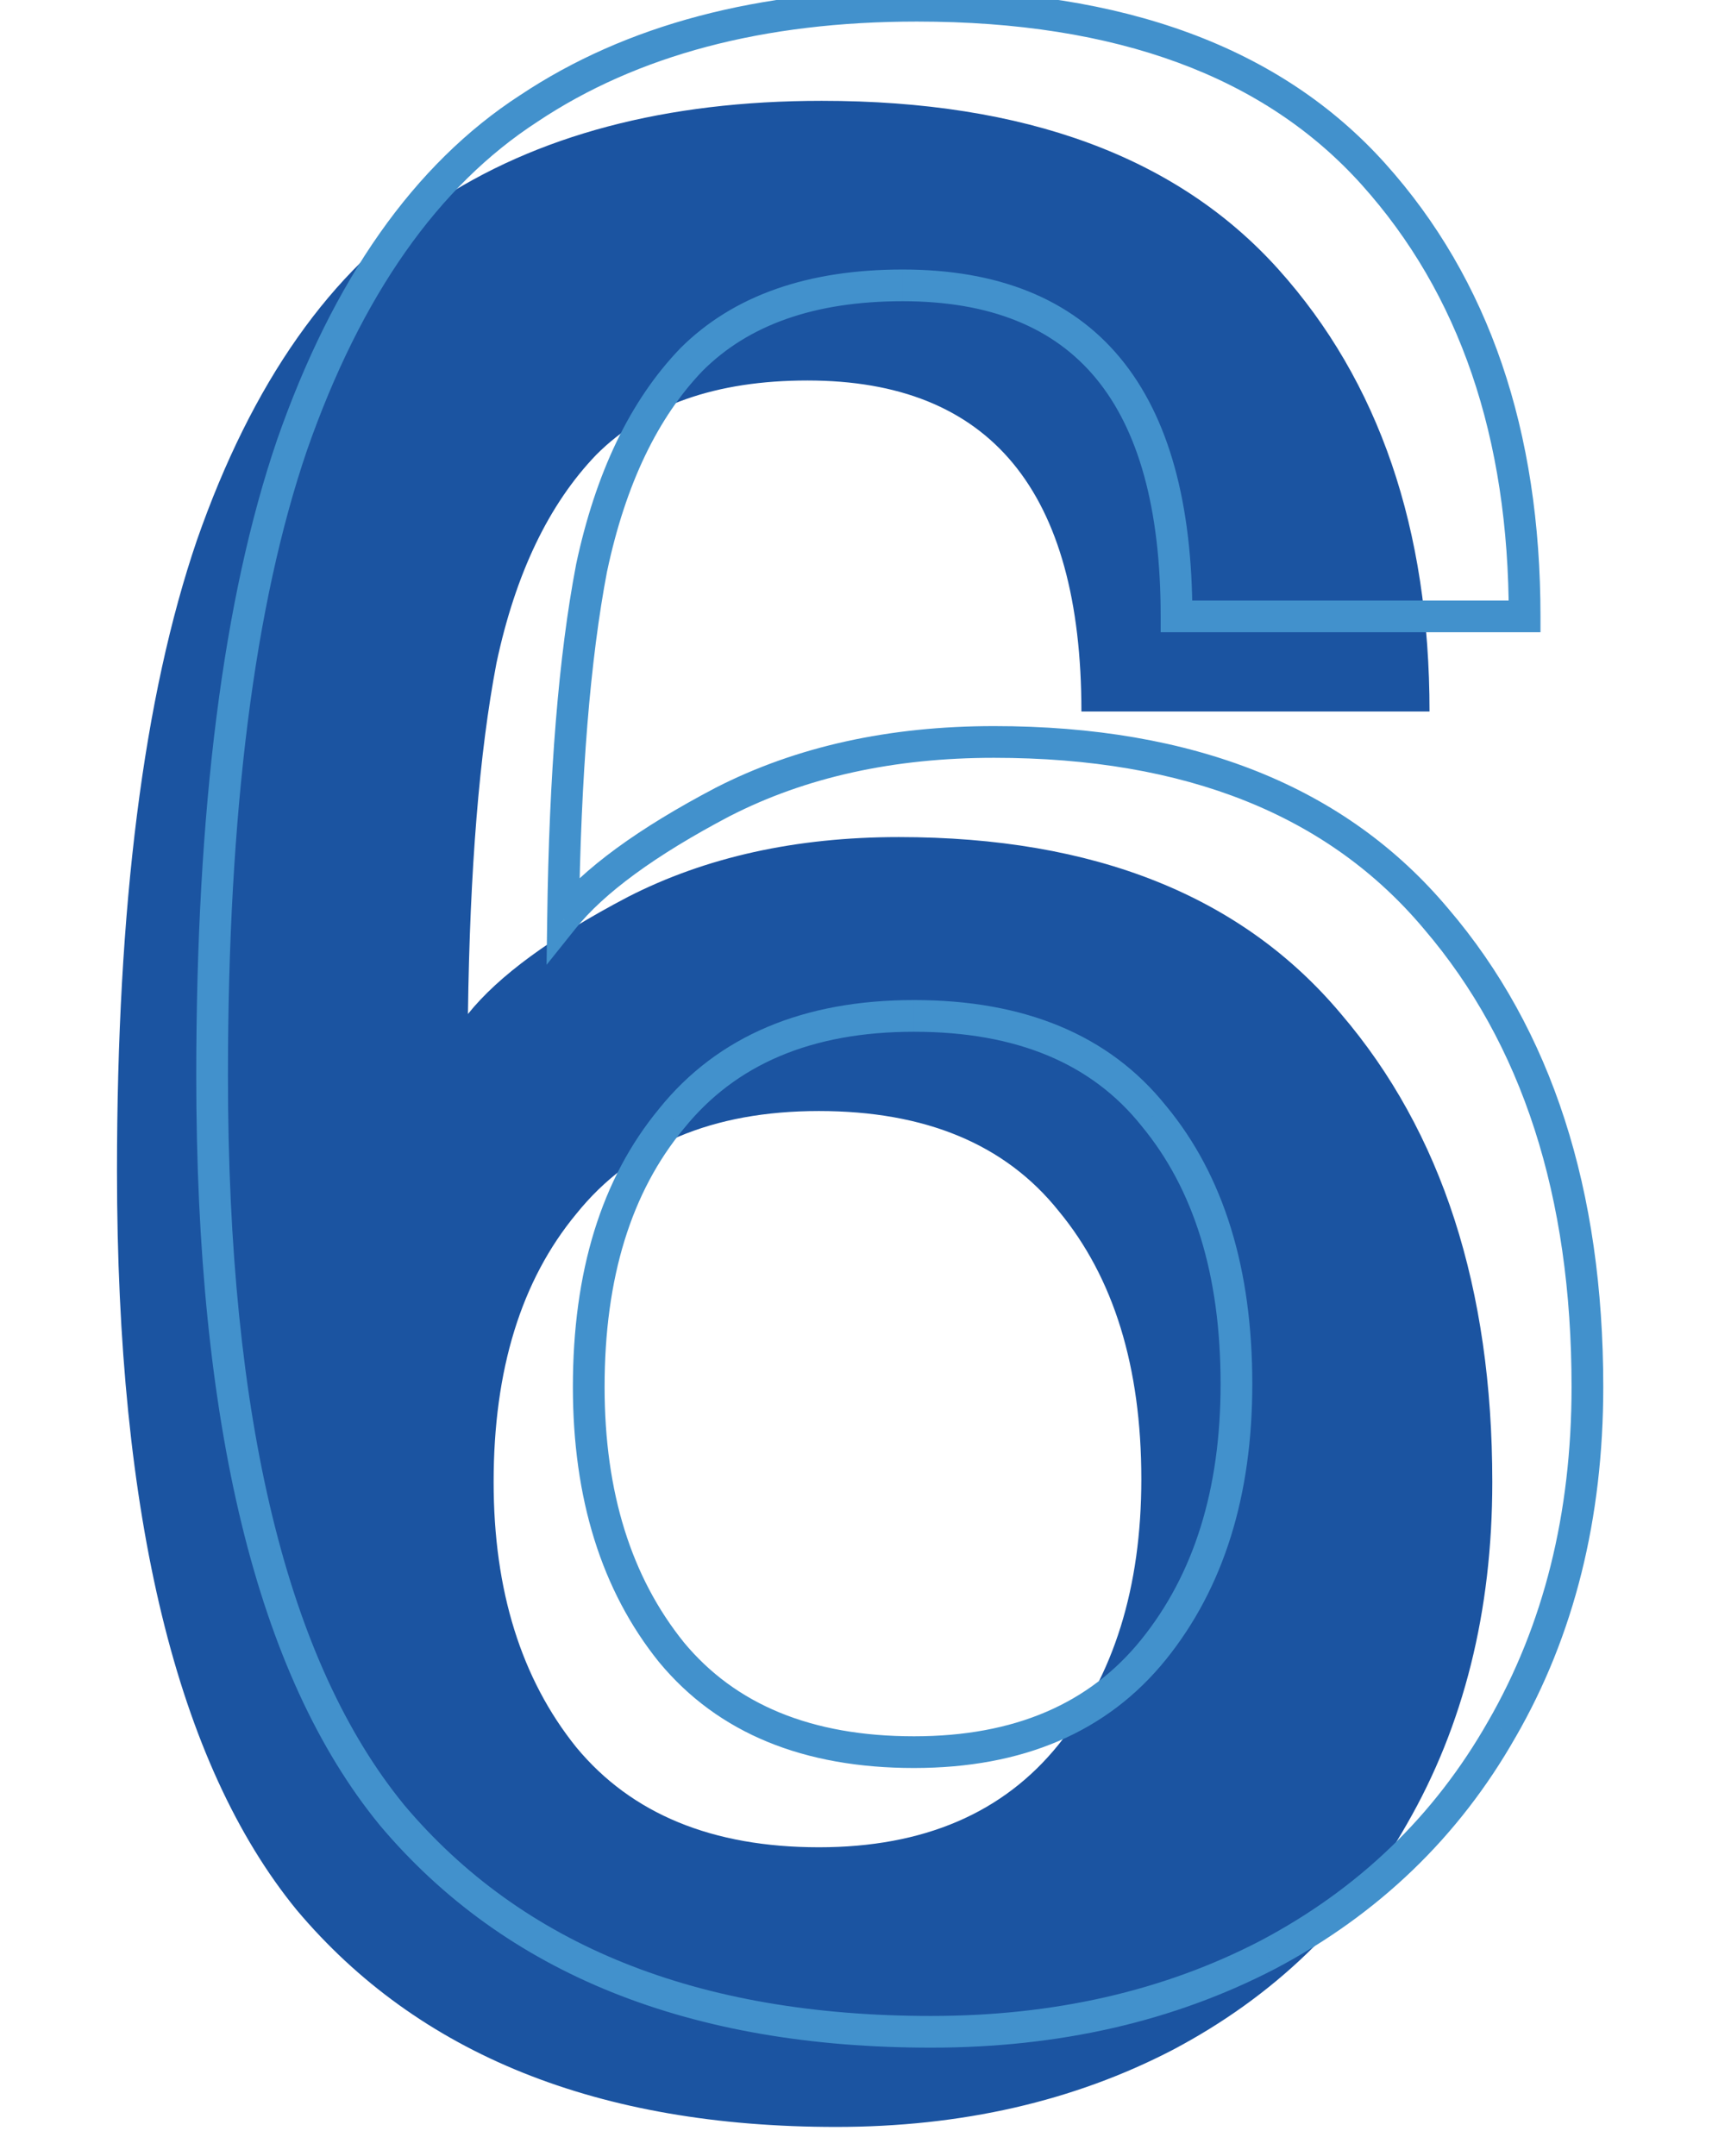 <svg width="54" height="68" fill="none" xmlns="http://www.w3.org/2000/svg"><path d="M26.37 67.08c-7.5 0-13.17-2.28-17.01-6.84-3.78-4.62-5.67-12.39-5.67-23.31 0-8.34.84-14.97 2.52-19.89 1.74-4.98 4.23-8.52 7.47-10.62C16.92 4.26 21 3.18 25.92 3.18c6.42 0 11.22 1.77 14.4 5.31 3.18 3.54 4.77 8.19 4.77 13.95H34.11c0-6.96-2.88-10.44-8.64-10.44-2.88 0-5.1.78-6.66 2.34-1.5 1.56-2.55 3.75-3.15 6.57-.54 2.82-.84 6.51-.9 11.07.96-1.2 2.64-2.43 5.04-3.69 2.46-1.26 5.31-1.89 8.55-1.89 6.18 0 10.83 1.86 13.95 5.58 3.18 3.72 4.77 8.64 4.77 14.76 0 4.08-.9 7.68-2.7 10.8-1.74 3.06-4.2 5.43-7.38 7.11-3.12 1.62-6.66 2.43-10.62 2.43Zm-.54-8.82c3.3 0 5.82-1.08 7.56-3.24 1.74-2.16 2.61-4.95 2.61-8.37 0-3.54-.87-6.36-2.61-8.46-1.68-2.1-4.2-3.15-7.56-3.15-3.36 0-5.91 1.08-7.65 3.24-1.74 2.1-2.61 4.92-2.61 8.46 0 3.42.87 6.21 2.61 8.37 1.74 2.1 4.29 3.15 7.65 3.15Z" fill="#1B54A1"/><path d="m12.36 57.24-.387.317.004.005.383-.322Zm-3.15-43.2-.472-.165-.001.003.473.162Zm7.47-10.62.272.42.005-.004-.277-.416Zm26.64 2.07.372-.334-.372.334Zm4.77 13.95v.5h.5v-.5h-.5Zm-10.98 0h-.5v.5h.5v-.5Zm-15.3-8.1-.354-.354-.006.007.36.347Zm-3.15 6.57-.49-.104-.001.01.491.094Zm-.9 11.07-.5-.007-.02 1.456.91-1.137-.39-.312Zm5.04-3.69-.228-.445-.004.002.232.443Zm22.5 3.69-.383.321.003.004.38-.325Zm2.07 25.56-.433-.25-.002.003.435.247Zm-7.38 7.11.23.444.004-.002-.234-.442Zm-3.6-9.63.39.314-.39-.314Zm0-16.83-.39.312.005.007.385-.319Zm-15.21.09.385.319.004-.005-.389-.314Zm0 16.83-.39.314.005.005.385-.319Zm8.19 11.47c-7.394 0-12.906-2.243-16.628-6.662l-.765.644c3.96 4.701 9.787 7.018 17.393 7.018v-1Zm-16.623-6.657C9.08 52.441 7.19 44.82 7.19 33.93h-1c0 10.951 1.89 18.869 5.783 23.627l.774-.634ZM7.19 33.93c0-8.314.838-14.882 2.493-19.728l-.946-.324C7.032 18.872 6.19 25.564 6.19 33.93h1Zm2.492-19.725c1.717-4.913 4.152-8.344 7.27-10.365L16.408 3c-3.362 2.18-5.907 5.828-7.67 10.875l.944.33Zm7.275-10.369C20.096 1.744 24.073.68 28.92.68v-1c-4.993 0-9.176 1.096-12.517 3.324l.554.832ZM28.92.68c6.33 0 10.973 1.743 14.028 5.144l.744-.668C40.387 1.477 35.43-.32 28.92-.32v1Zm14.028 5.144c3.081 3.43 4.642 7.952 4.642 13.616h1c0-5.856-1.619-10.634-4.898-14.284l-.744.668ZM48.09 18.94H37.11v1h10.98v-1Zm-10.48.5c0-3.537-.73-6.282-2.275-8.149-1.56-1.885-3.88-2.791-6.865-2.791v1c2.775 0 4.775.834 6.095 2.429 1.335 1.613 2.045 4.088 2.045 7.511h1ZM28.47 8.5c-2.97 0-5.334.807-7.014 2.486l.708.708c1.44-1.44 3.516-2.194 6.306-2.194v-1Zm-7.02 2.493c-1.583 1.647-2.666 3.931-3.28 6.813l.98.208c.586-2.758 1.603-4.854 3.02-6.327l-.72-.694Zm-3.281 6.823c-.548 2.86-.849 6.583-.909 11.157l1 .014c.06-4.546.359-8.203.891-10.983l-.982-.188Zm-.019 11.476c.896-1.12 2.504-2.31 4.882-3.56l-.464-.885c-2.422 1.272-4.174 2.54-5.198 3.82l.78.625Zm4.878-3.557c2.378-1.218 5.148-1.835 8.322-1.835v-1c-3.306 0-6.236.643-8.778 1.945l.456.89ZM31.35 23.9c6.076 0 10.567 1.824 13.567 5.401l.766-.642c-3.24-3.863-8.049-5.759-14.333-5.759v1Zm13.57 5.405c3.085 3.608 4.65 8.403 4.65 14.435h1c0-6.208-1.615-11.253-4.89-15.085l-.76.65Zm4.65 14.435c0 4.004-.883 7.516-2.633 10.55l.866.5c1.85-3.206 2.767-6.894 2.767-11.05h-1Zm-2.635 10.553c-1.692 2.975-4.08 5.278-7.179 6.915l.468.884c3.262-1.723 5.793-4.16 7.58-7.305l-.869-.494Zm-7.175 6.913c-3.04 1.579-6.5 2.374-10.39 2.374v1c4.03 0 7.65-.825 10.85-2.486l-.46-.888ZM28.83 55.76c3.42 0 6.096-1.126 7.95-3.426l-.78-.628c-1.626 2.02-3.99 3.054-7.17 3.054v1Zm7.95-3.426c1.826-2.268 2.72-5.177 2.72-8.684h-1c0 3.333-.846 6.004-2.5 8.056l.78.628Zm2.72-8.684c0-3.621-.89-6.566-2.725-8.779l-.77.638c1.646 1.986 2.495 4.682 2.495 8.141h1Zm-2.72-8.772c-1.798-2.248-4.48-3.338-7.95-3.338v1c3.25 0 5.608 1.01 7.17 2.962l.78-.624Zm-7.95-3.338c-3.476 0-6.184 1.123-8.04 3.426l.78.628c1.624-2.017 4.016-3.054 7.26-3.054v-1Zm-8.035 3.421c-1.834 2.214-2.725 5.158-2.725 8.779h1c0-3.459.85-6.154 2.495-8.141l-.77-.638ZM18.07 43.74c0 3.507.894 6.416 2.72 8.684l.78-.628c-1.654-2.052-2.5-4.723-2.5-8.056h-1Zm2.725 8.689c1.857 2.24 4.564 3.331 8.035 3.331v-1c-3.249 0-5.642-1.01-7.265-2.969l-.77.638Z" fill="#4291CC"/></svg>